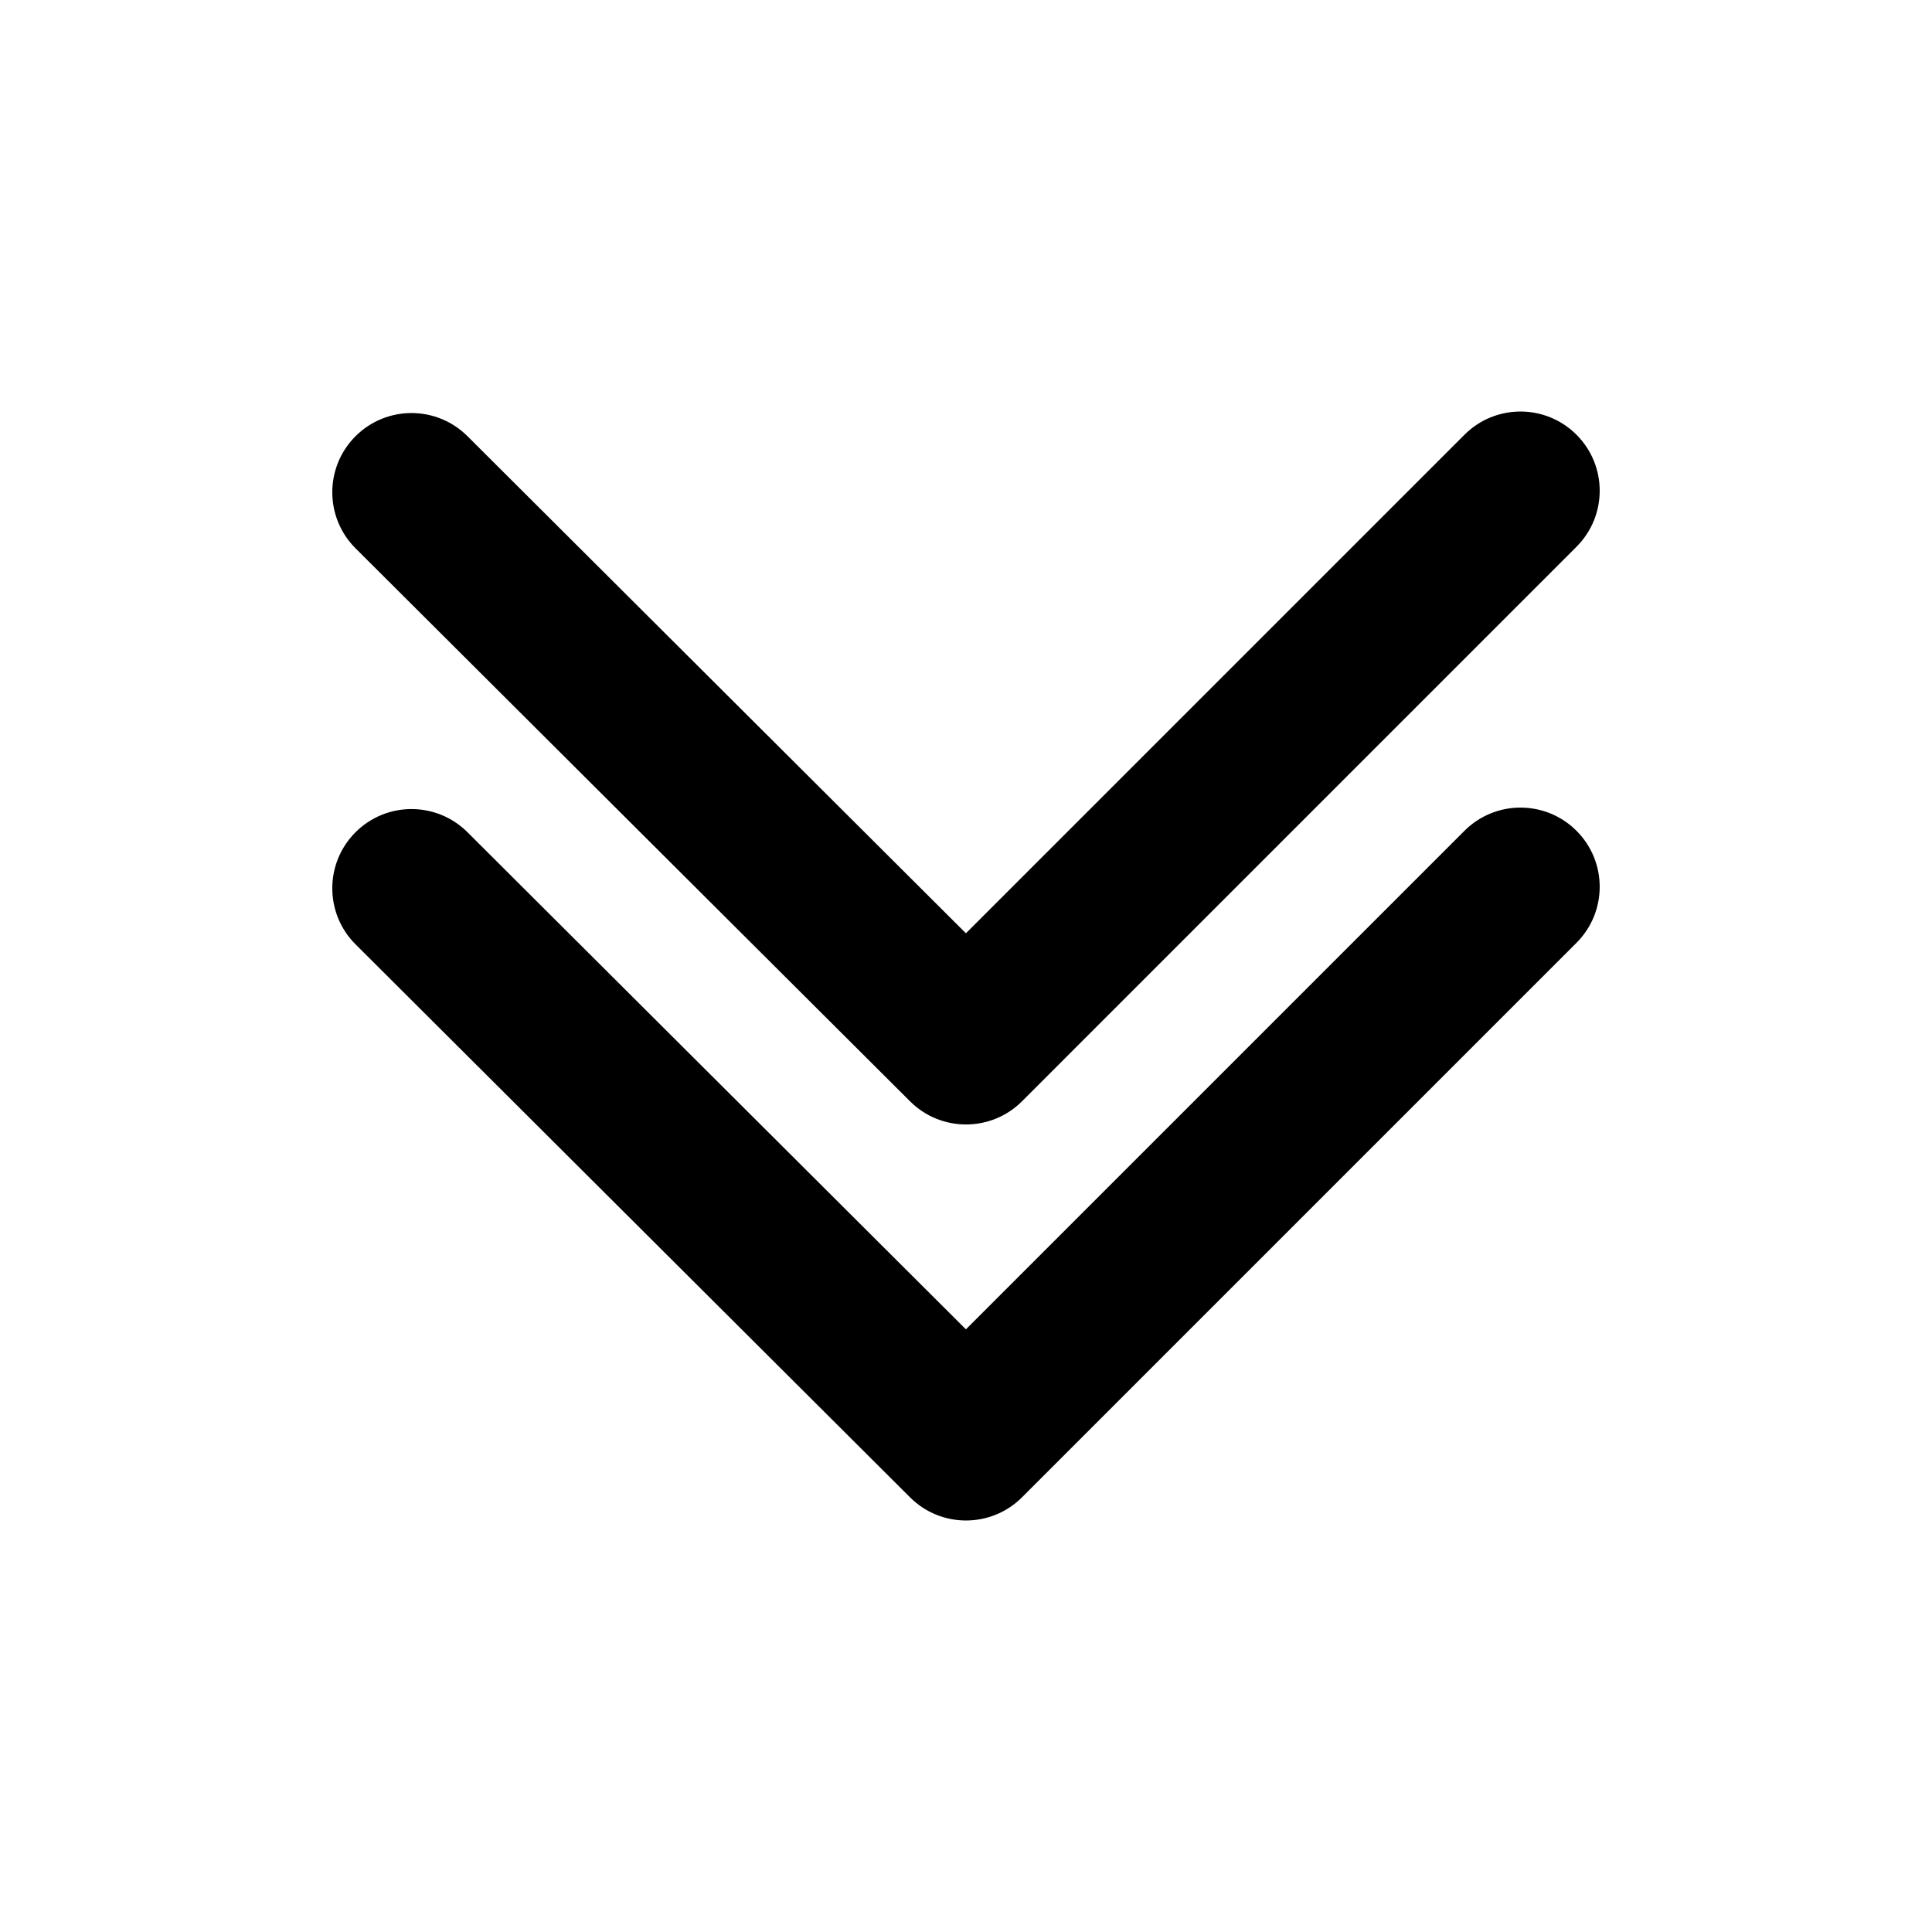 <?xml version="1.0" encoding="UTF-8"?>
<!-- The Best Svg Icon site in the world: iconSvg.co, Visit us! https://iconsvg.co -->
<svg fill="#000000" width="800px" height="800px" version="1.1" viewBox="144 144 512 512" xmlns="http://www.w3.org/2000/svg">
 <path d="m399.98 496.29 132.12-132.12c8.199-8.199 21.492-8.199 29.688 0 8.199 8.195 8.199 21.488 0 29.688l-146.94 146.94c-8.191 8.191-21.469 8.199-29.668 0.02l-146.95-146.55c-8.211-8.188-8.227-21.477-0.039-29.688 8.188-8.207 21.477-8.227 29.688-0.039zm0-104.96 132.12-132.12c8.199-8.199 21.492-8.199 29.688 0 8.199 8.199 8.199 21.488 0 29.688l-146.94 146.95c-8.191 8.188-21.469 8.199-29.668 0.02l-146.95-146.55c-8.211-8.188-8.227-21.477-0.039-29.688 8.188-8.207 21.477-8.227 29.688-0.039z"/>
</svg>